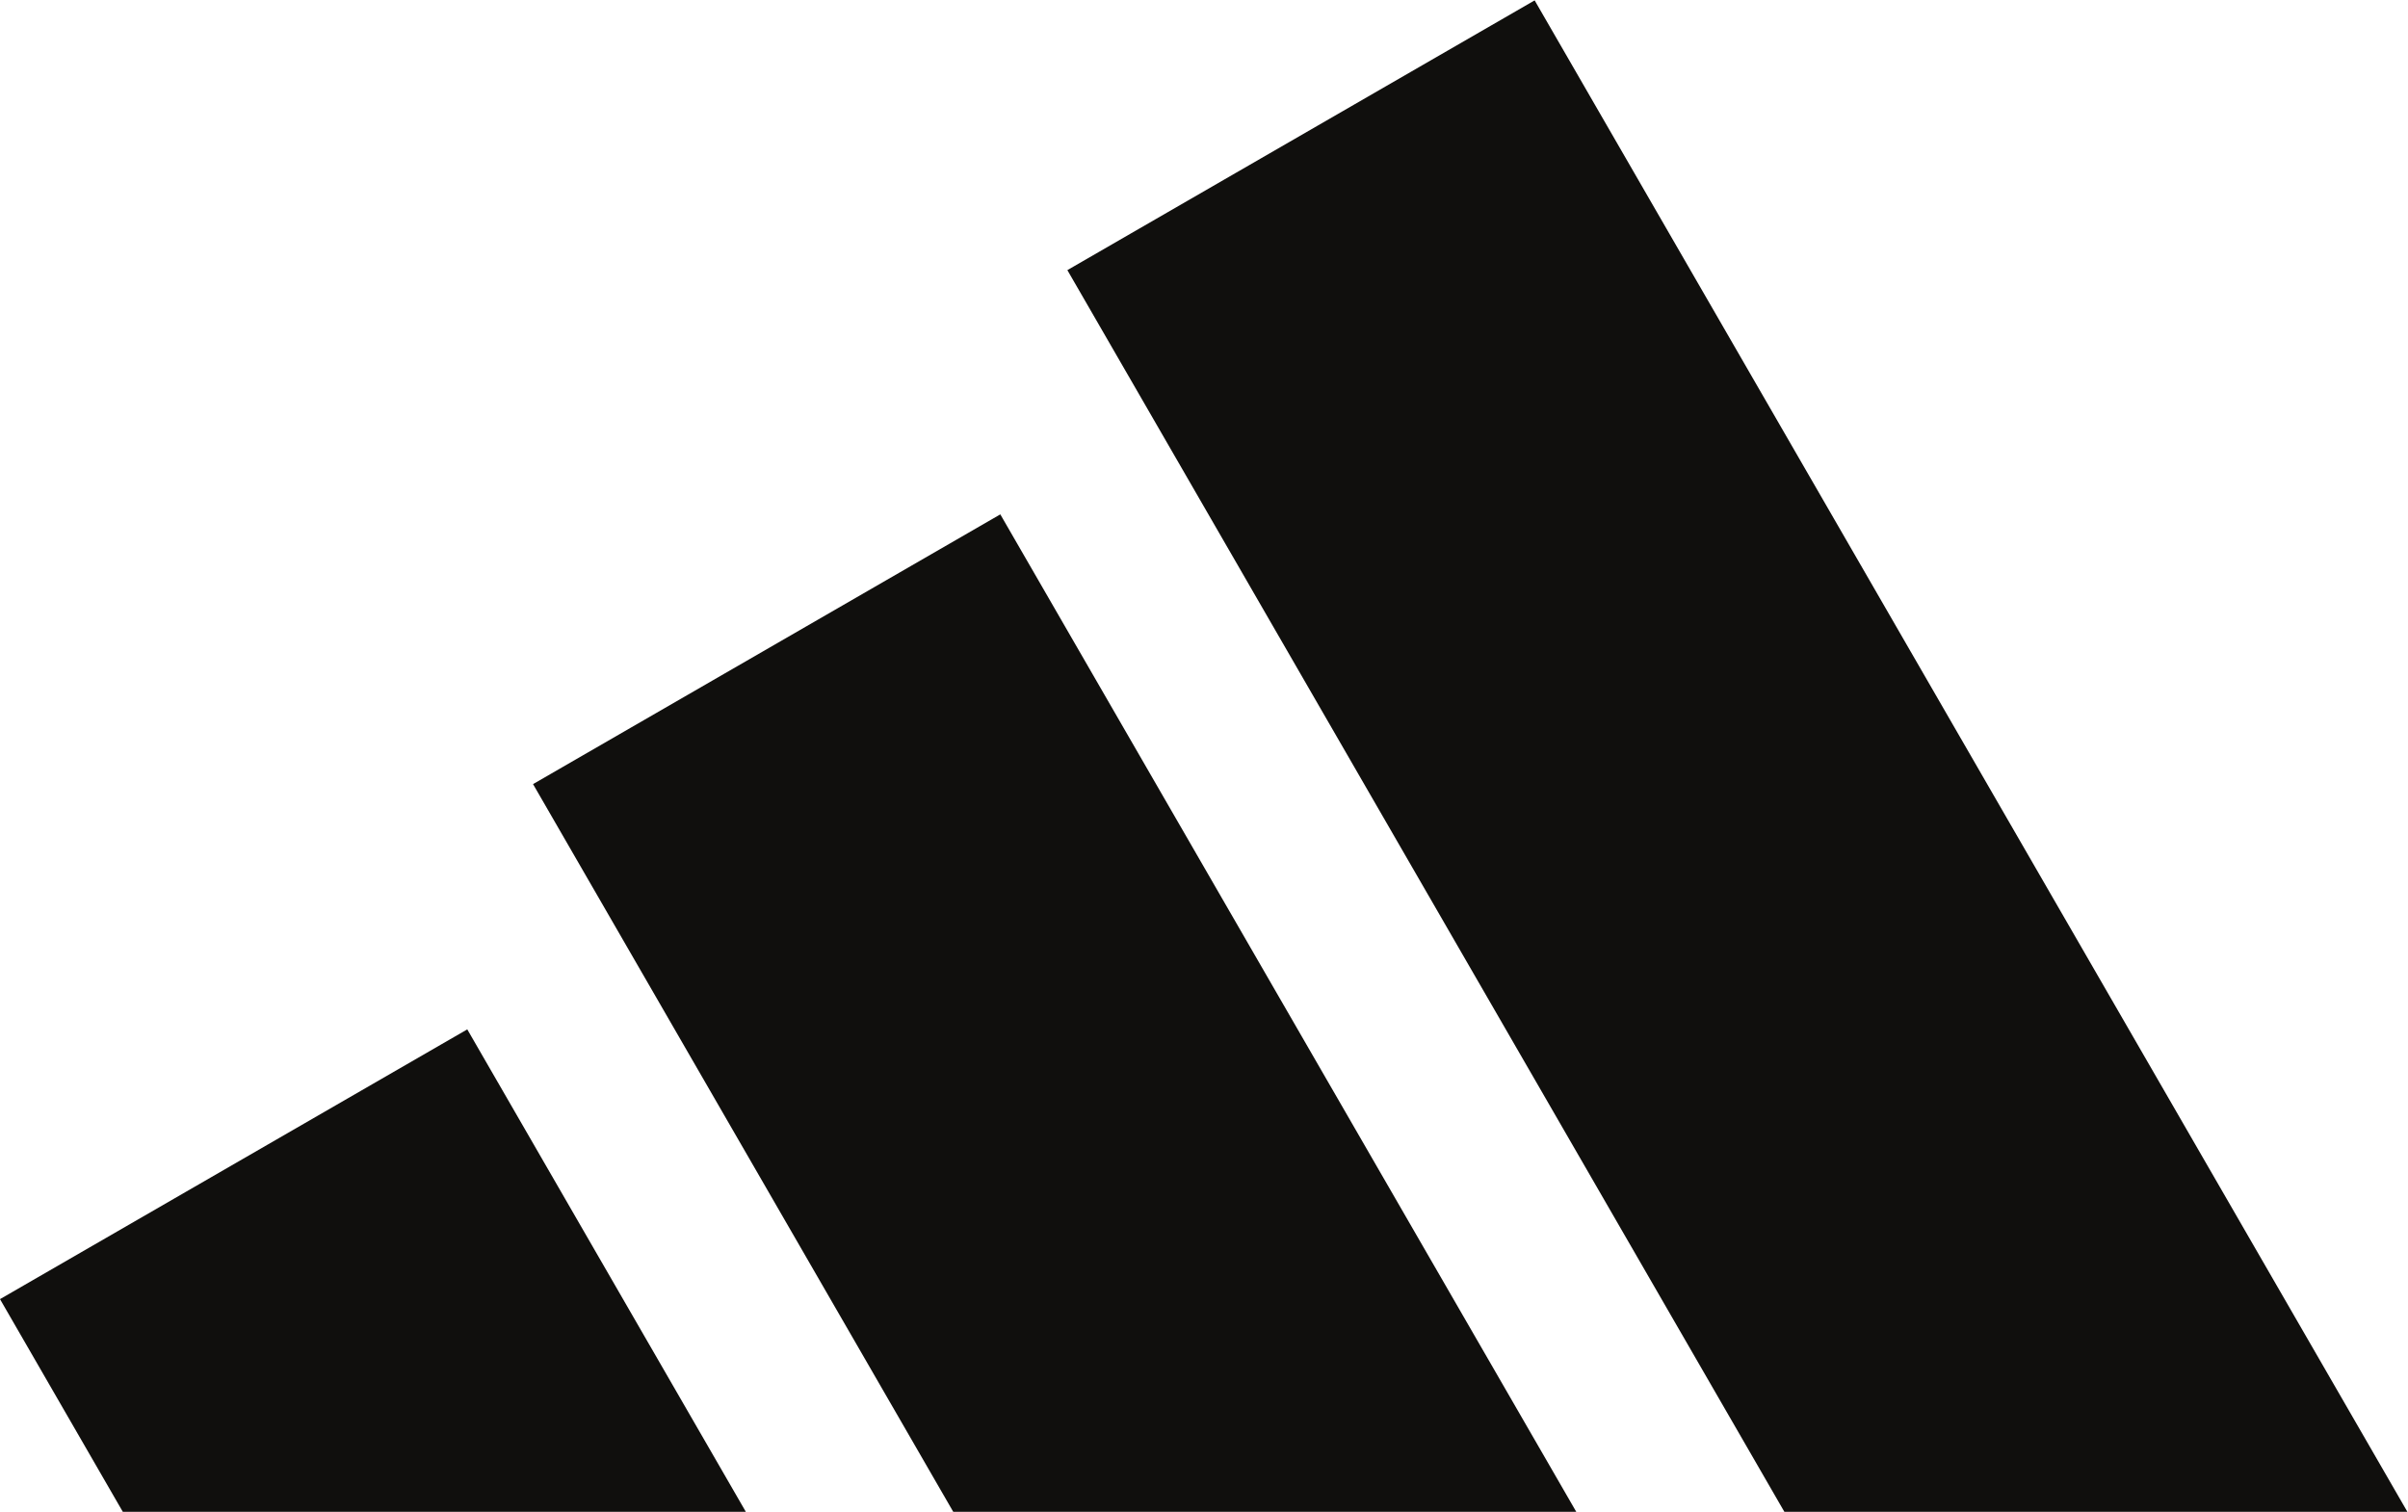 <?xml version="1.0" encoding="UTF-8" standalone="no"?>
<!-- Created with Inkscape (http://www.inkscape.org/) -->

<svg
   version="1.1"
   id="svg2"
   width="480"
   height="301.4"
   viewBox="0 0 480 301.4"
   sodipodi:docname="Performance_K.eps"
   xmlns:inkscape="http://www.inkscape.org/namespaces/inkscape"
   xmlns:sodipodi="http://sodipodi.sourceforge.net/DTD/sodipodi-0.dtd"
   xmlns="http://www.w3.org/2000/svg"
   xmlns:svg="http://www.w3.org/2000/svg">
  <defs
     id="defs6" />
  <sodipodi:namedview
     id="namedview4"
     pagecolor="#ffffff"
     bordercolor="#000000"
     borderopacity="0.25"
     inkscape:showpageshadow="2"
     inkscape:pageopacity="0.0"
     inkscape:pagecheckerboard="0"
     inkscape:deskcolor="#d1d1d1" />
  <g
     id="g8"
     inkscape:groupmode="layer"
     inkscape:label="ink_ext_XXXXXX"
     transform="matrix(1.333,0,0,-1.333,0,301.4)">
    <g
       id="g10"
       transform="scale(0.1)">
      <path
         d="M 3600,0 2294.9,2260.5 1596.14,1857.07 2668.32,0 H 3600"
         style="fill:#100f0d;fill-opacity:1;fill-rule:nonzero;stroke:none"
         id="path12" />
      <path
         d="M 2357.13,0 1495.86,1491.77 797.105,1088.34 1425.46,0 h 931.67"
         style="fill:#100f0d;fill-opacity:1;fill-rule:nonzero;stroke:none"
         id="path14" />
      <path
         d="M 1115.32,0 698.758,721.512 0,318.078 183.641,0 h 931.679"
         style="fill:#100f0d;fill-opacity:1;fill-rule:nonzero;stroke:none"
         id="path16" />
    </g>
  </g>
</svg>
